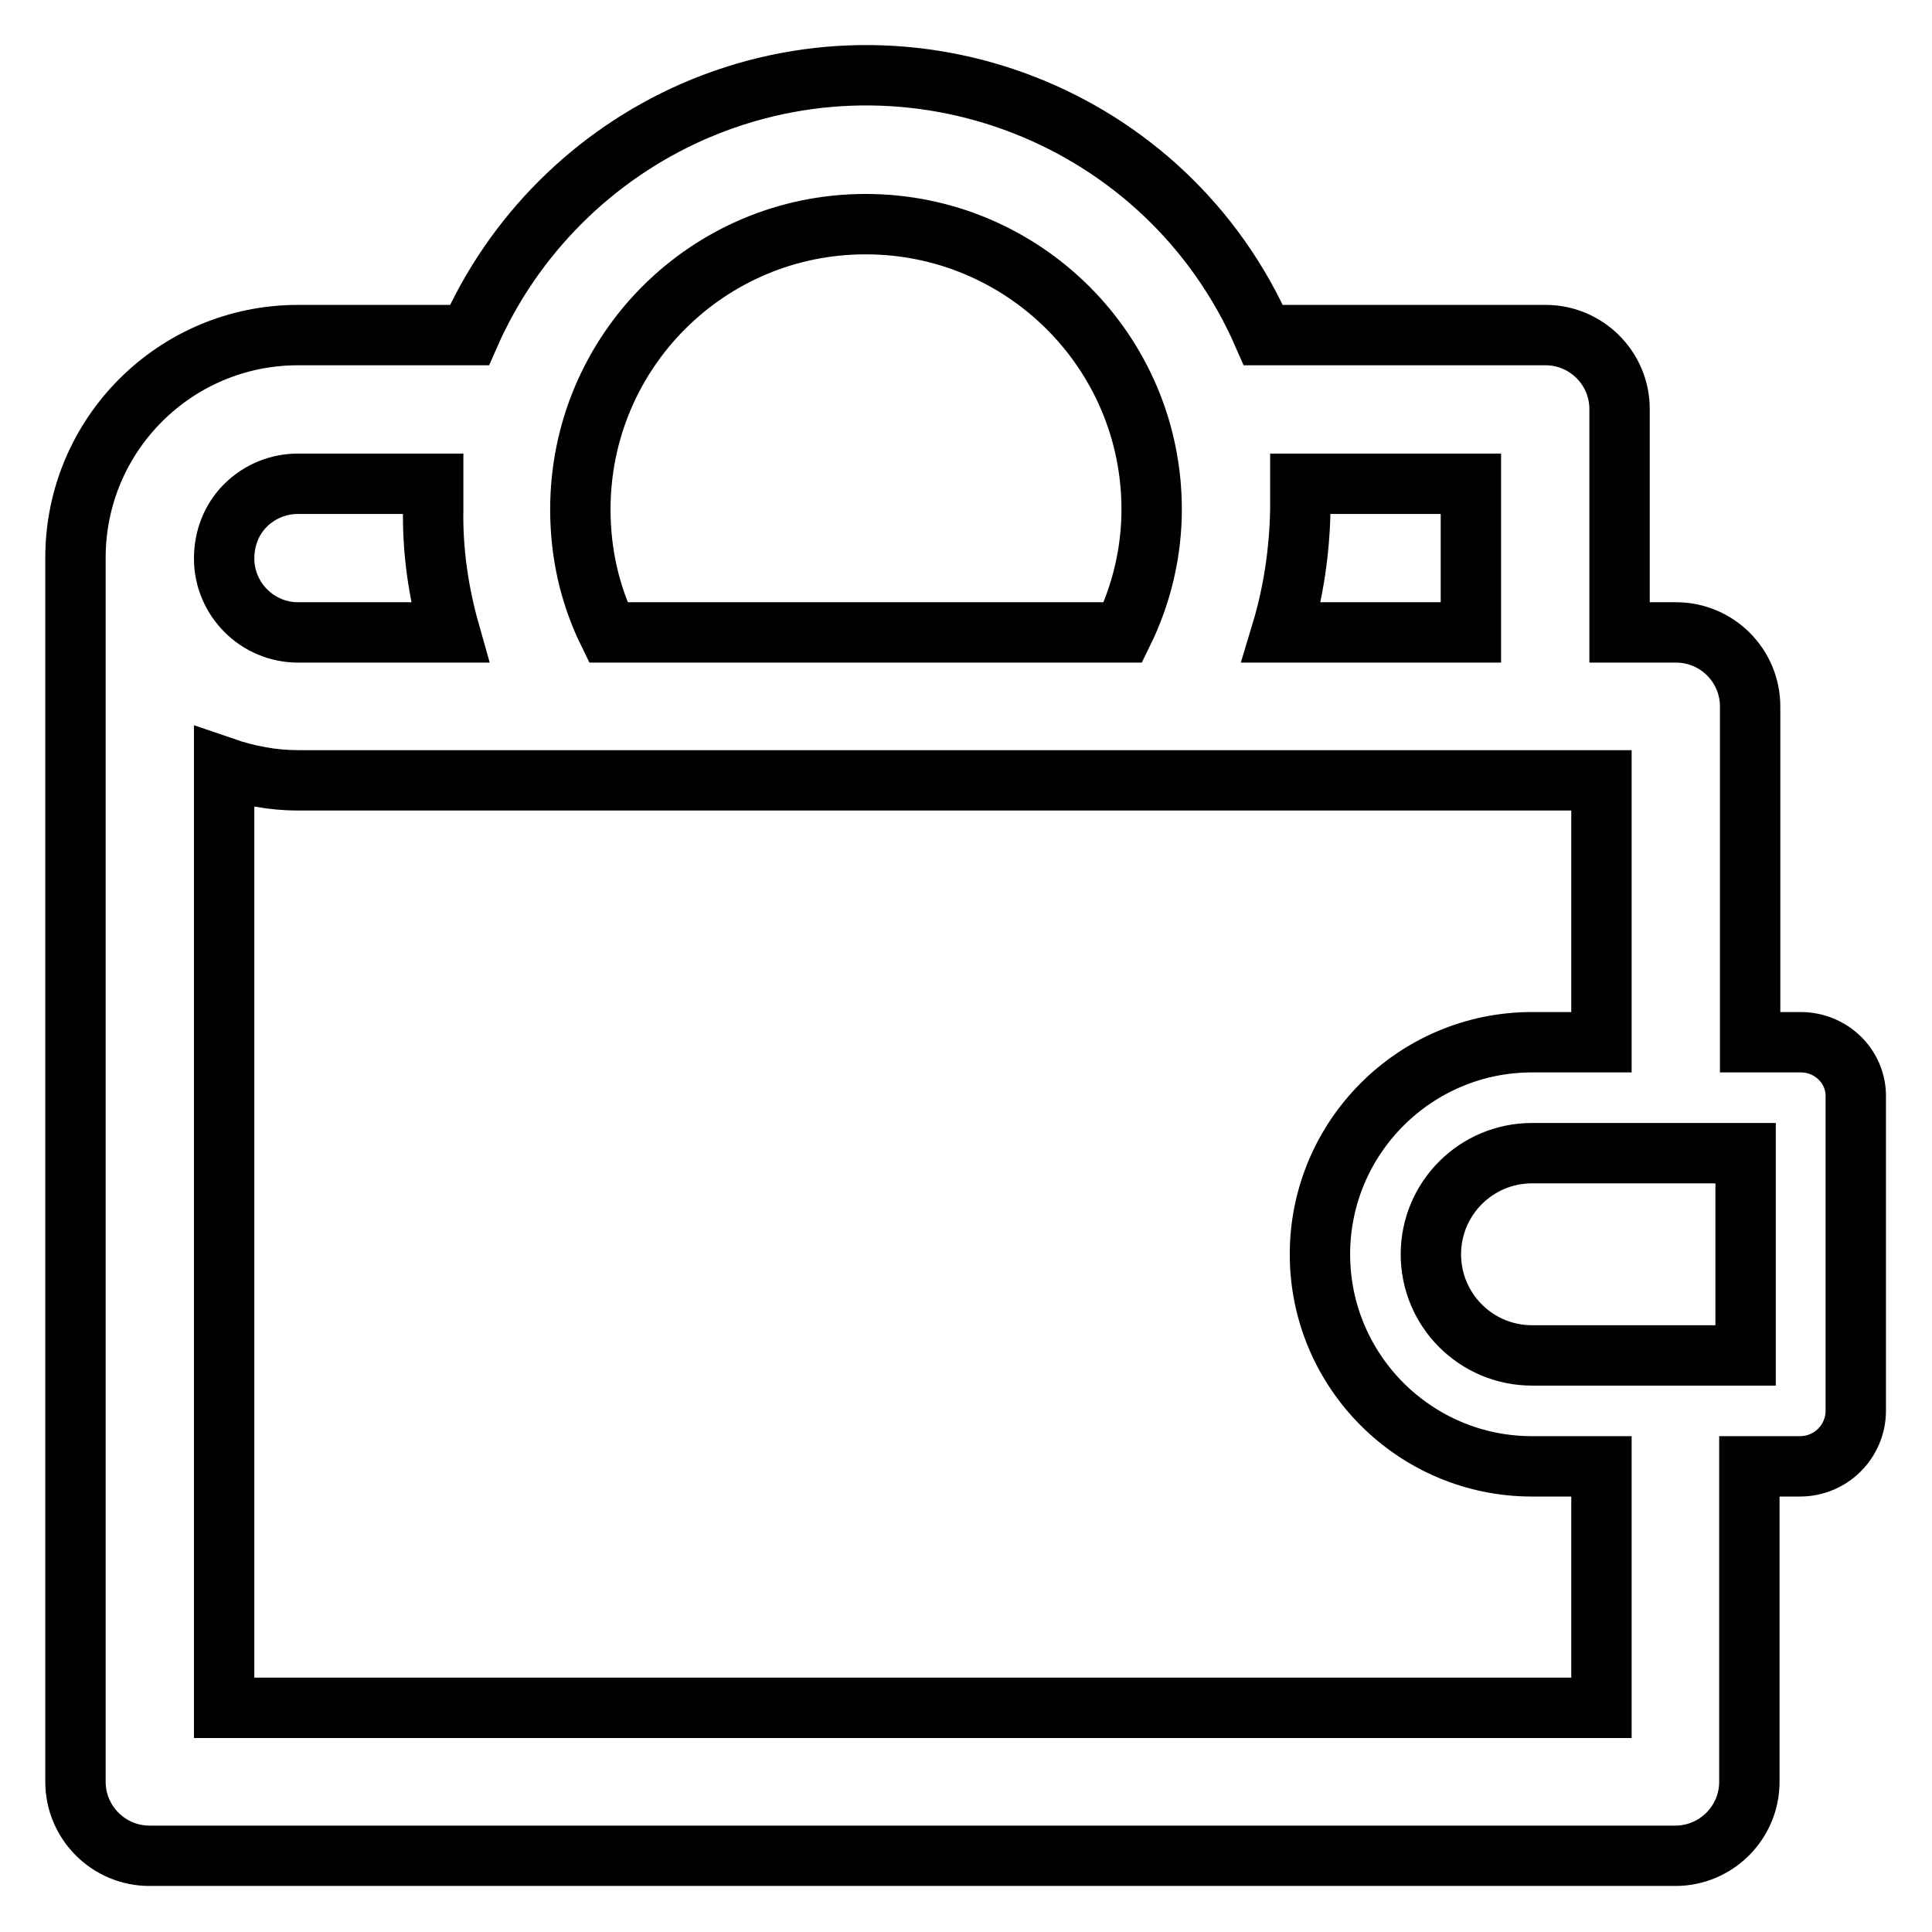 <?xml version="1.0" encoding="utf-8"?>
<!-- Svg Vector Icons : http://www.onlinewebfonts.com/icon -->
<!DOCTYPE svg PUBLIC "-//W3C//DTD SVG 1.1//EN" "http://www.w3.org/Graphics/SVG/1.1/DTD/svg11.dtd">
<svg version="1.1" xmlns="http://www.w3.org/2000/svg" xmlns:xlink="http://www.w3.org/1999/xlink" x="0px" y="0px" viewBox="0 0 256 256" enable-background="new 0 0 256 256" xml:space="preserve">
<g> <path stroke-width="8" fill-opacity="0" stroke="#000000"  d="M238.6,138.1h-6.7V93.6c0-5.4-4.4-9.8-9.8-9.8l0,0h-7.5V54.2c0-5.4-4.4-9.8-9.8-9.8l0,0h-37.4 c-12.7-29.1-46.6-42.3-75.6-29.6c-13.2,5.8-23.8,16.4-29.6,29.6H39.5C23.2,44.4,10,57.6,10,73.9v162.2c0,5.4,4.4,9.8,9.8,9.8l0,0 h202.2c5.4,0,9.8-4.4,9.8-9.8l0,0v-41.8h6.7c4.1,0,7.4-3.3,7.4-7.4v-41.5C246,141.4,242.7,138.1,238.6,138.1z M194.9,64.1v19.7 h-25.1c1.6-5.3,2.4-10.8,2.5-16.3v-3.4H194.9z M114.7,29.7c20.9,0,37.9,16.9,37.9,37.8l0,0c0,5.6-1.3,11.2-3.8,16.3H80.6 c-2.5-5.1-3.7-10.6-3.7-16.3C76.9,46.6,93.8,29.7,114.7,29.7z M32.5,67c1.9-1.9,4.4-2.9,7-2.9h17.9v3.4c-0.1,5.5,0.7,11,2.2,16.3 H39.5c-5.4,0-9.8-4.4-9.8-9.8C29.7,71.3,30.7,68.8,32.5,67z M212.2,226.3H29.7V101.7c3.2,1.1,6.5,1.7,9.8,1.7h172.7v34.7H203 c-15.5,0-28.1,12.6-28.1,28.1c0,15.5,12.6,28.1,28.1,28.1h9.2V226.3z M231.3,179.6H203c-7.4,0-13.4-6-13.4-13.4s6-13.4,13.4-13.4 h28.3V179.6z"/></g>
</svg>
